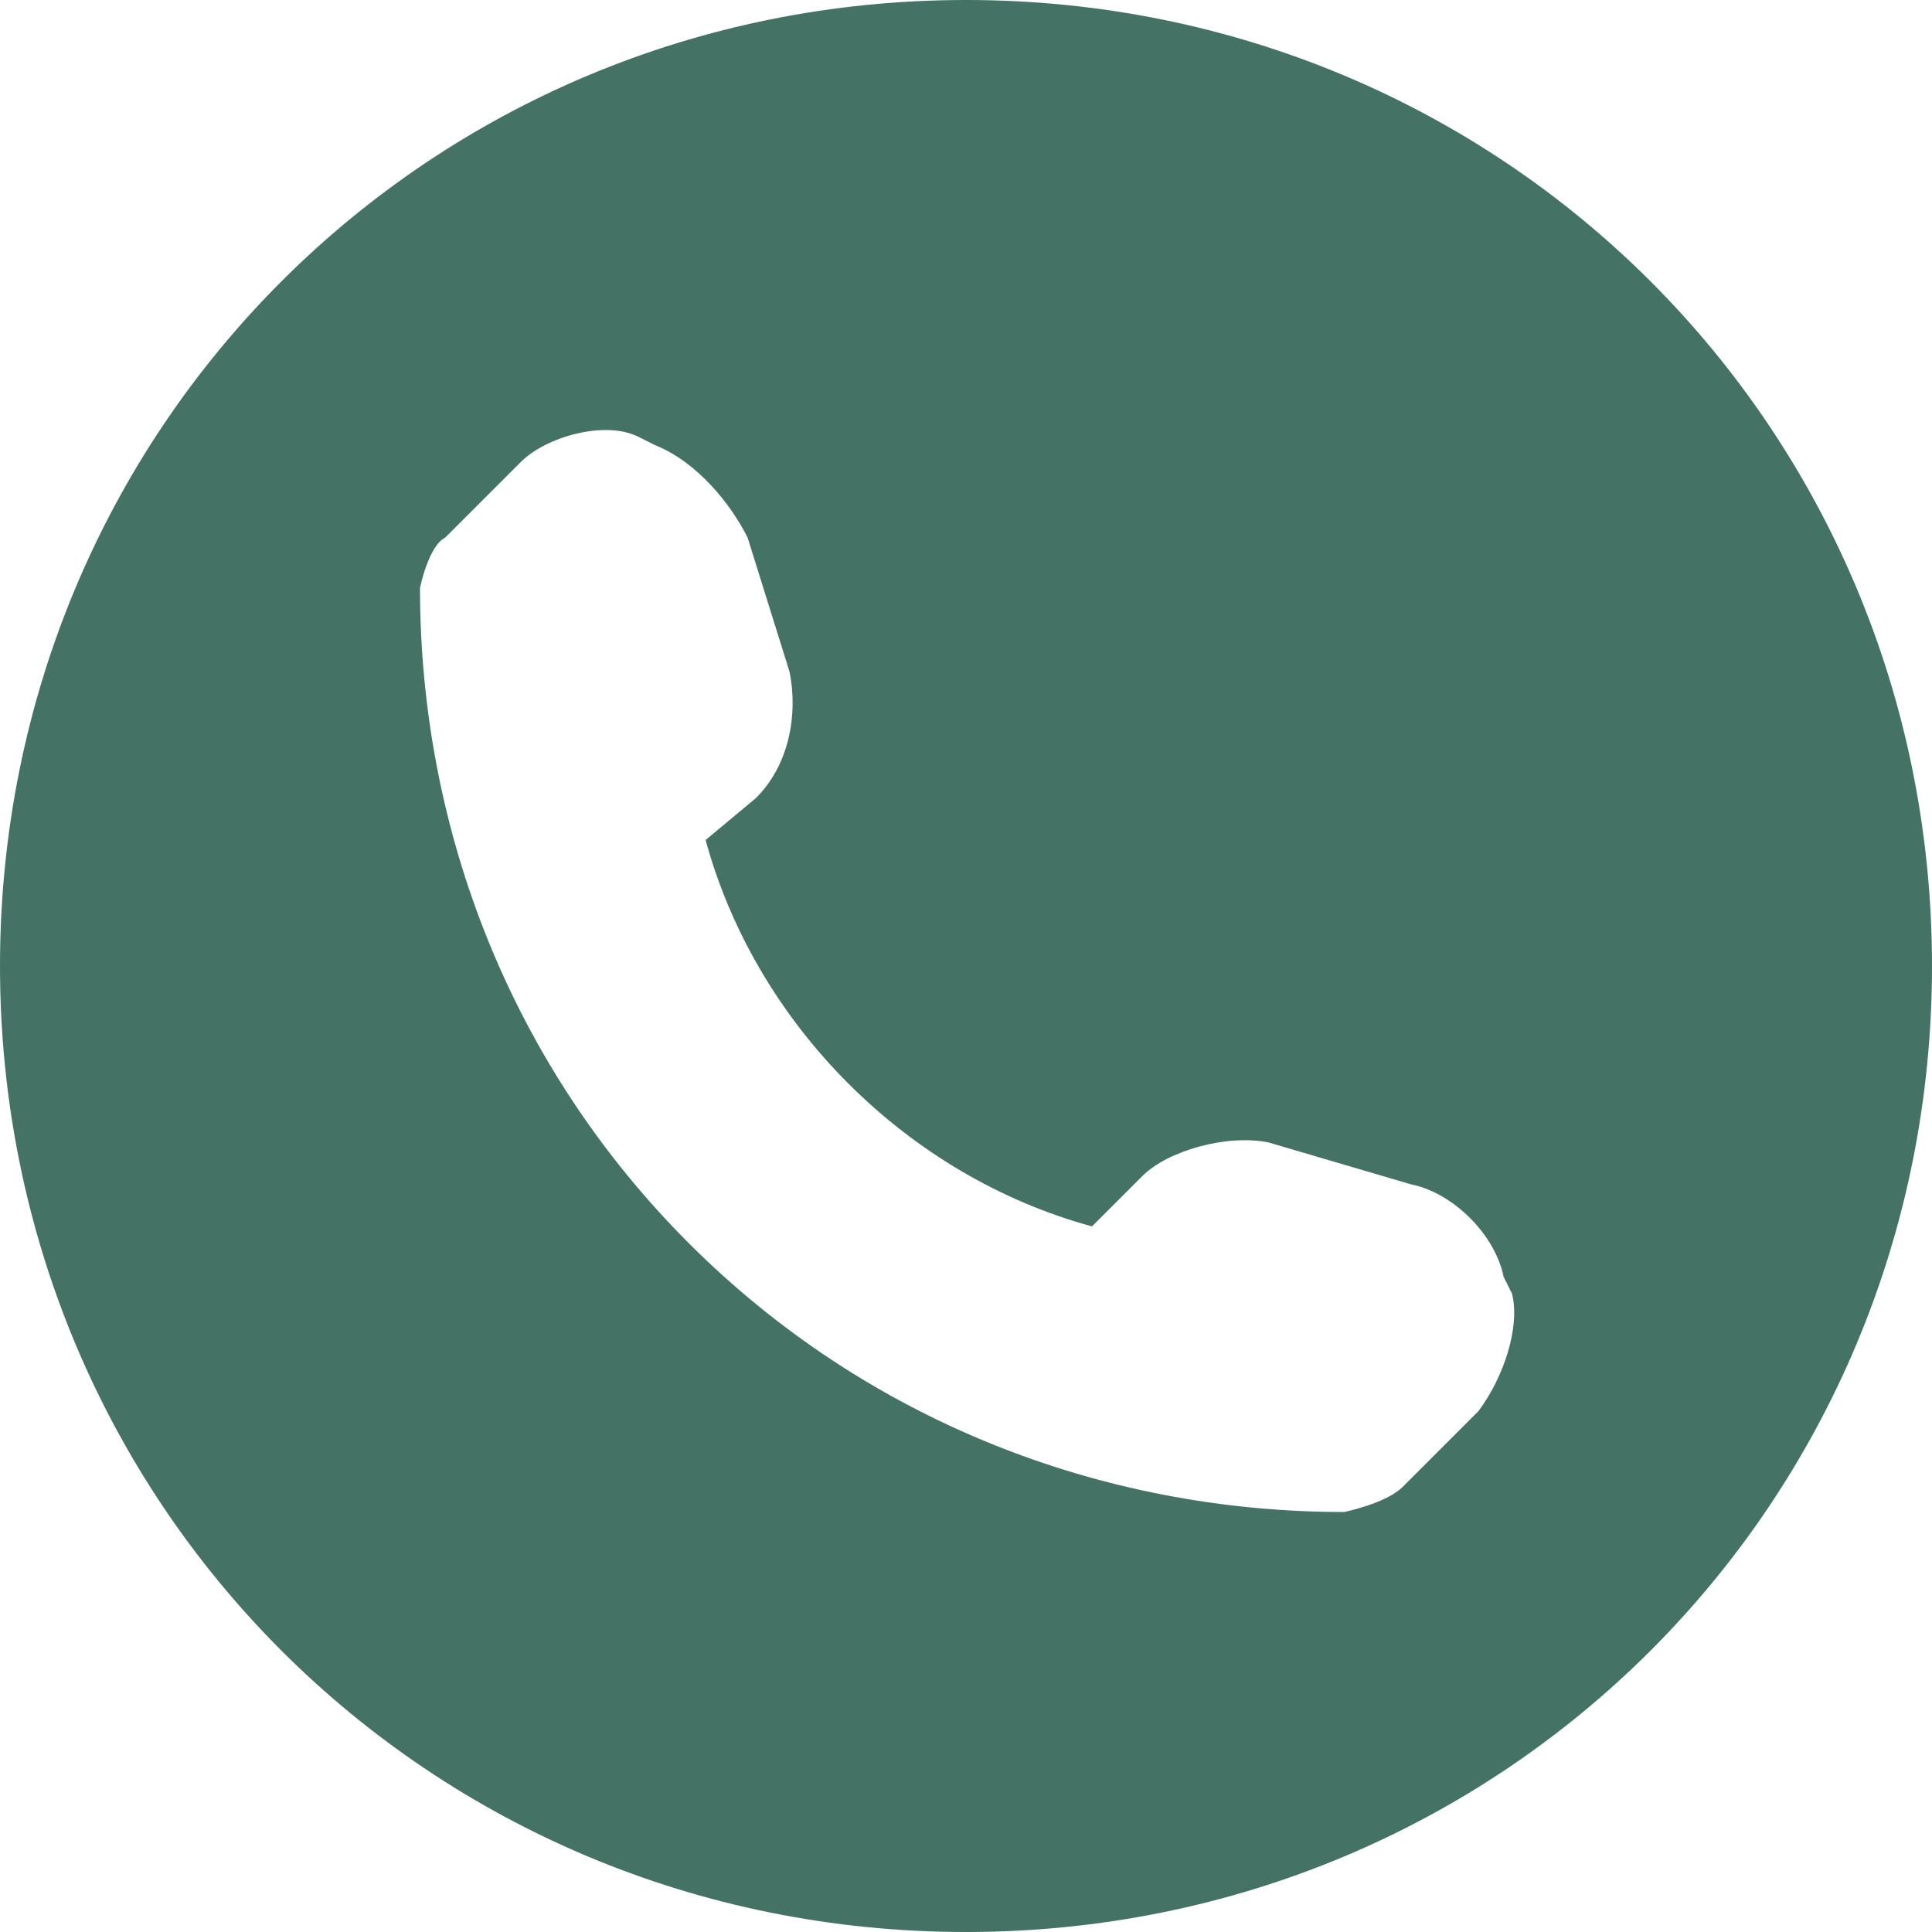 <?xml version="1.0" encoding="utf-8"?>
<!-- Generator: Adobe Illustrator 23.1.0, SVG Export Plug-In . SVG Version: 6.00 Build 0)  -->
<svg version="1.1" id="Capa_1" xmlns="http://www.w3.org/2000/svg" xmlns:xlink="http://www.w3.org/1999/xlink" x="0px" y="0px"
	 width="23px" height="23px" viewBox="0 0 23 23" style="enable-background:new 0 0 23 23;" xml:space="preserve">
<style type="text/css">
	.st0{fill:#447366;}
</style>
<g>
	<path class="st0" d="M11.5,0C5.1,0,0,5.1,0,11.5C0,17.9,5.1,23,11.5,23S23,17.9,23,11.5C23,5.1,17.9,0,11.5,0z M17.6,16.8l-0.9,0.9
		C16.5,17.9,16,18,16,18c-2.9,0-5.7-1.1-7.8-3.2C6.1,12.7,5,9.9,5,7c0,0,0.1-0.5,0.3-0.6l0.9-0.9c0.3-0.3,1-0.5,1.4-0.3l0.2,0.1
		c0.5,0.2,0.9,0.7,1.1,1.1L9.4,8c0.1,0.5,0,1.1-0.4,1.5L8.4,10c0.6,2.2,2.4,4,4.6,4.6l0.6-0.6c0.3-0.3,1-0.5,1.5-0.4l1.7,0.5
		c0.5,0.1,1,0.6,1.1,1.1l0.1,0.2C18.1,15.8,17.9,16.4,17.6,16.8z"/>
</g>
</svg>
